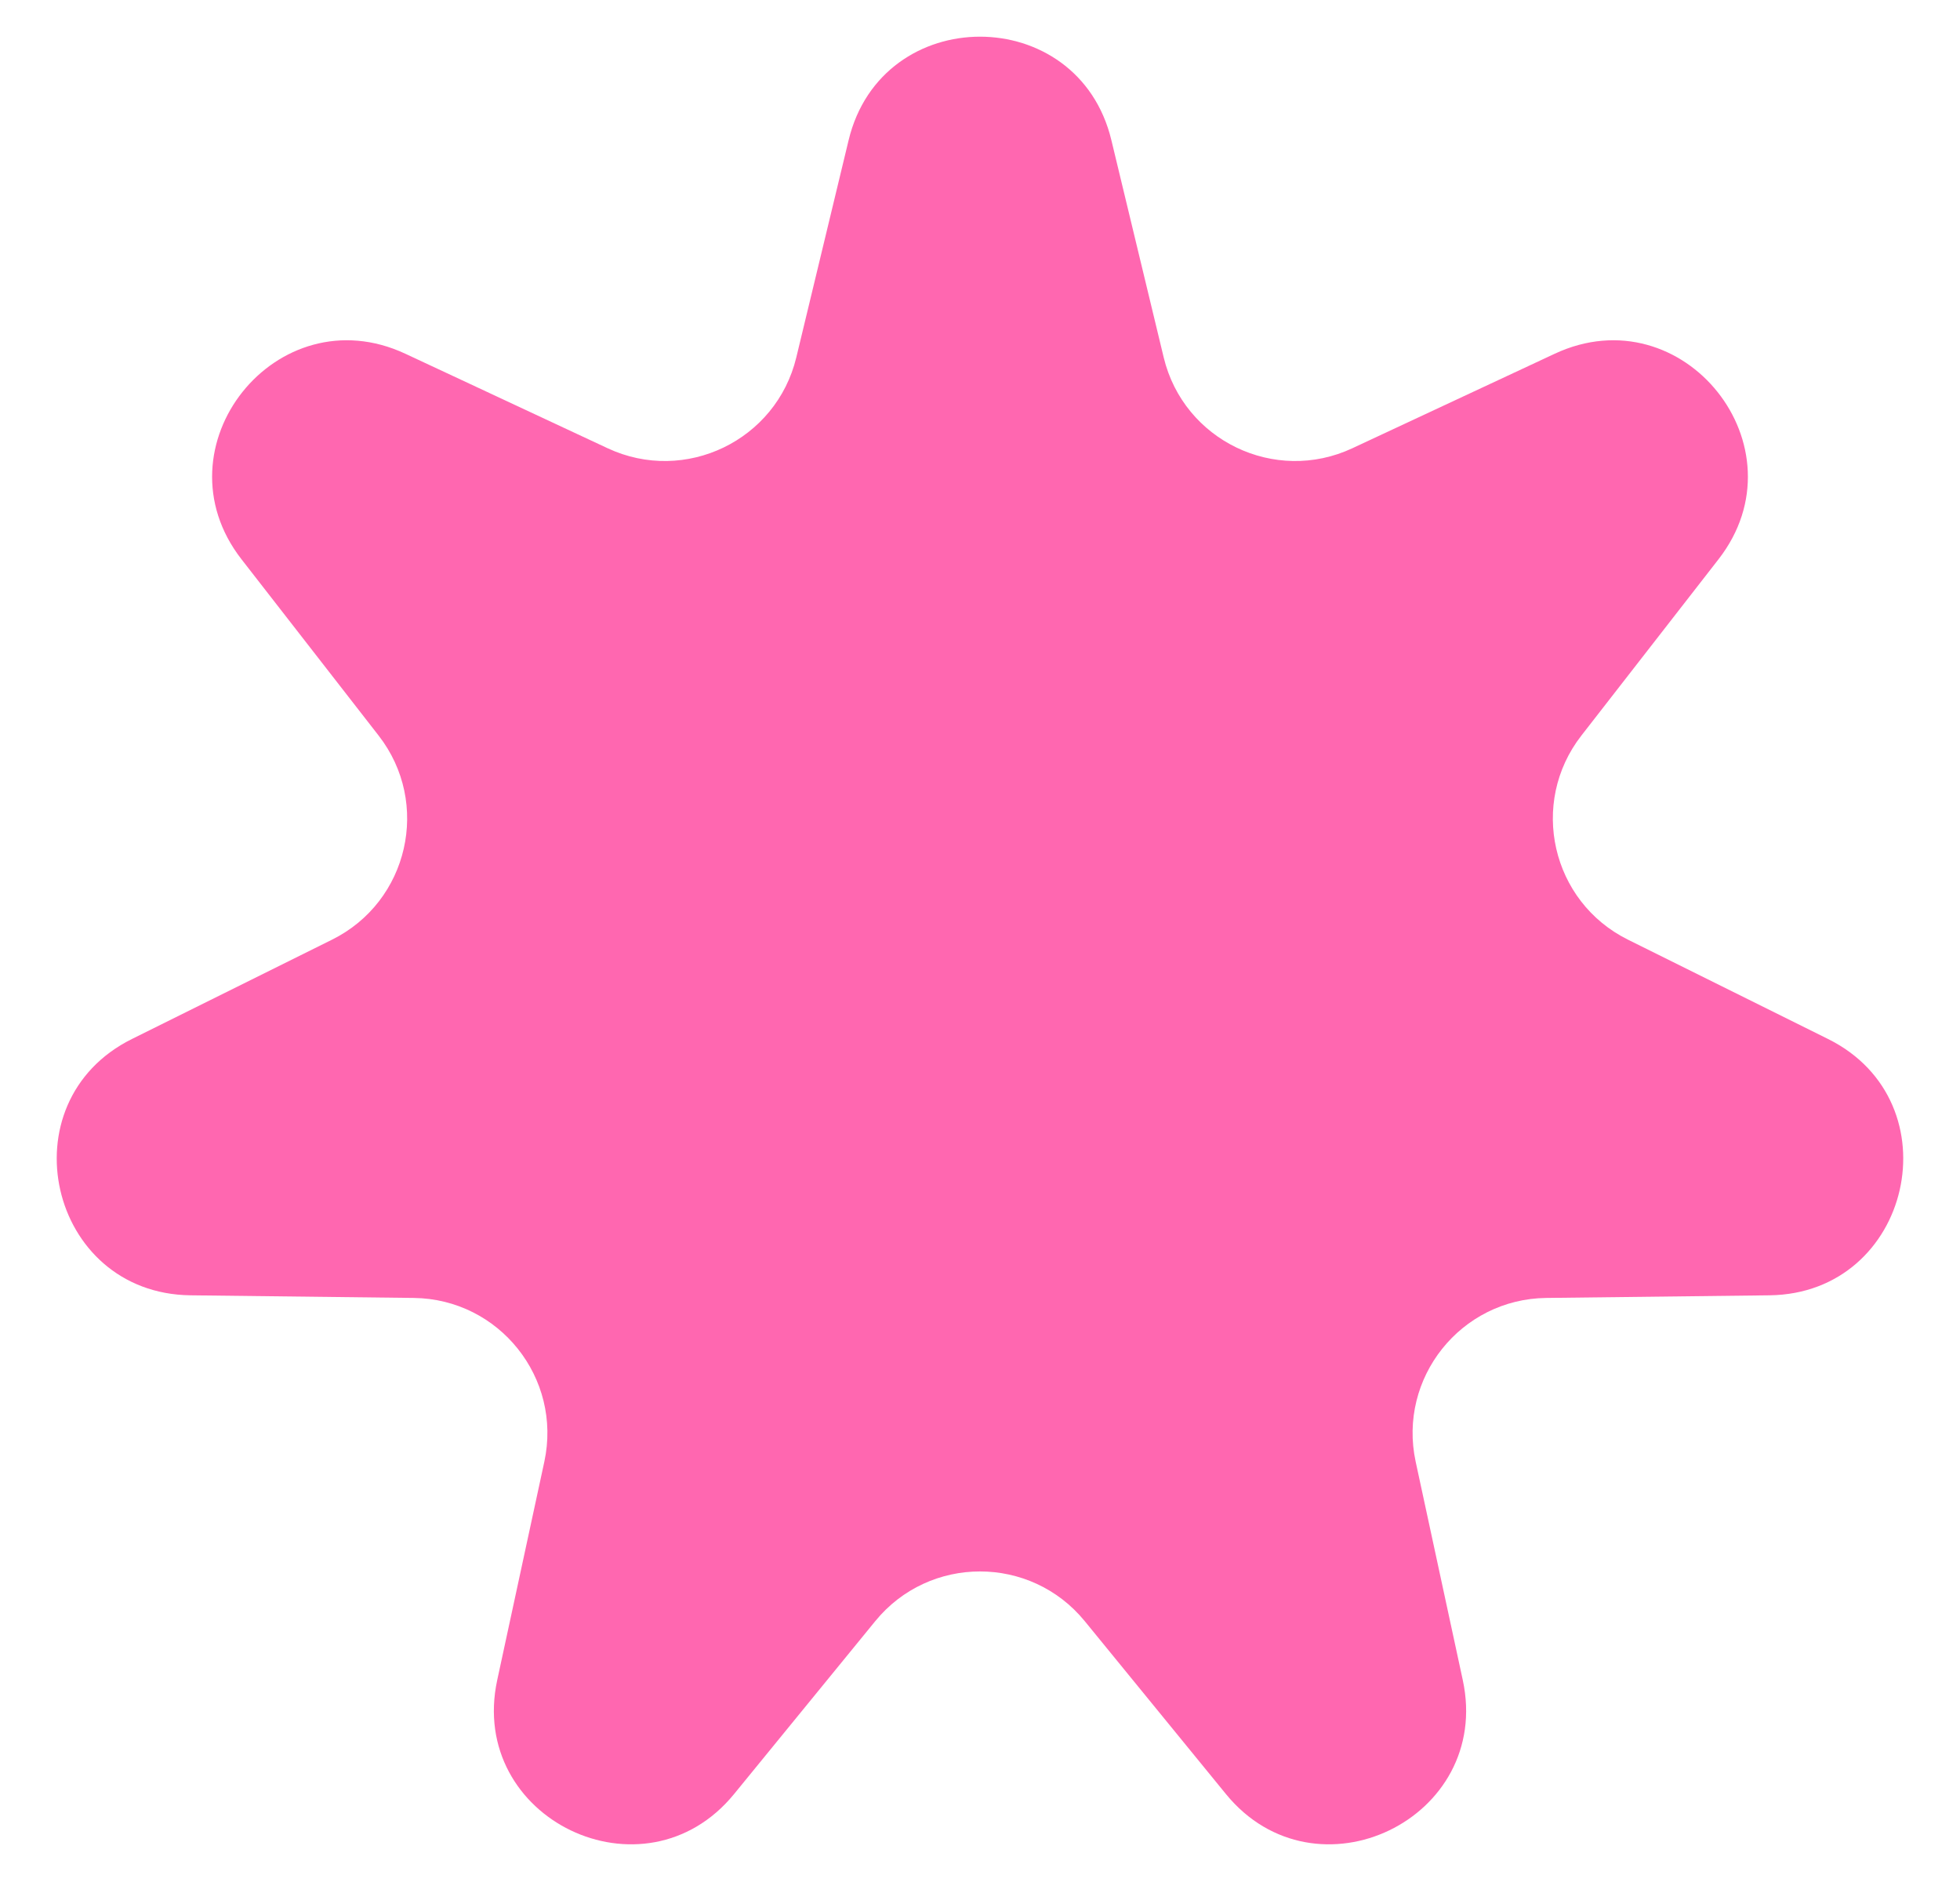<svg width="29" height="28" viewBox="0 0 29 28" fill="none" xmlns="http://www.w3.org/2000/svg">
<path d="M12.556 2.074C13.047 0.032 15.953 0.032 16.444 2.074L17.218 5.287C17.514 6.516 18.863 7.166 20.009 6.631L23.003 5.233C24.906 4.344 26.717 6.615 25.427 8.273L23.398 10.881C22.621 11.879 22.954 13.338 24.087 13.9L27.047 15.369C28.928 16.303 28.282 19.136 26.181 19.161L22.878 19.2C21.613 19.215 20.68 20.385 20.946 21.622L21.643 24.852C22.086 26.905 19.469 28.166 18.139 26.539L16.049 23.98C15.248 23.001 13.752 23.001 12.951 23.98L10.861 26.539C9.531 28.166 6.914 26.905 7.357 24.852L8.054 21.622C8.32 20.385 7.387 19.215 6.122 19.2L2.819 19.161C0.718 19.136 0.071 16.303 1.953 15.369L4.913 13.9C6.046 13.338 6.379 11.879 5.602 10.881L3.573 8.273C2.283 6.615 4.094 4.344 5.998 5.233L8.991 6.631C10.137 7.166 11.486 6.516 11.782 5.287L12.556 2.074Z" fill="#FF67B0"/>
</svg>
